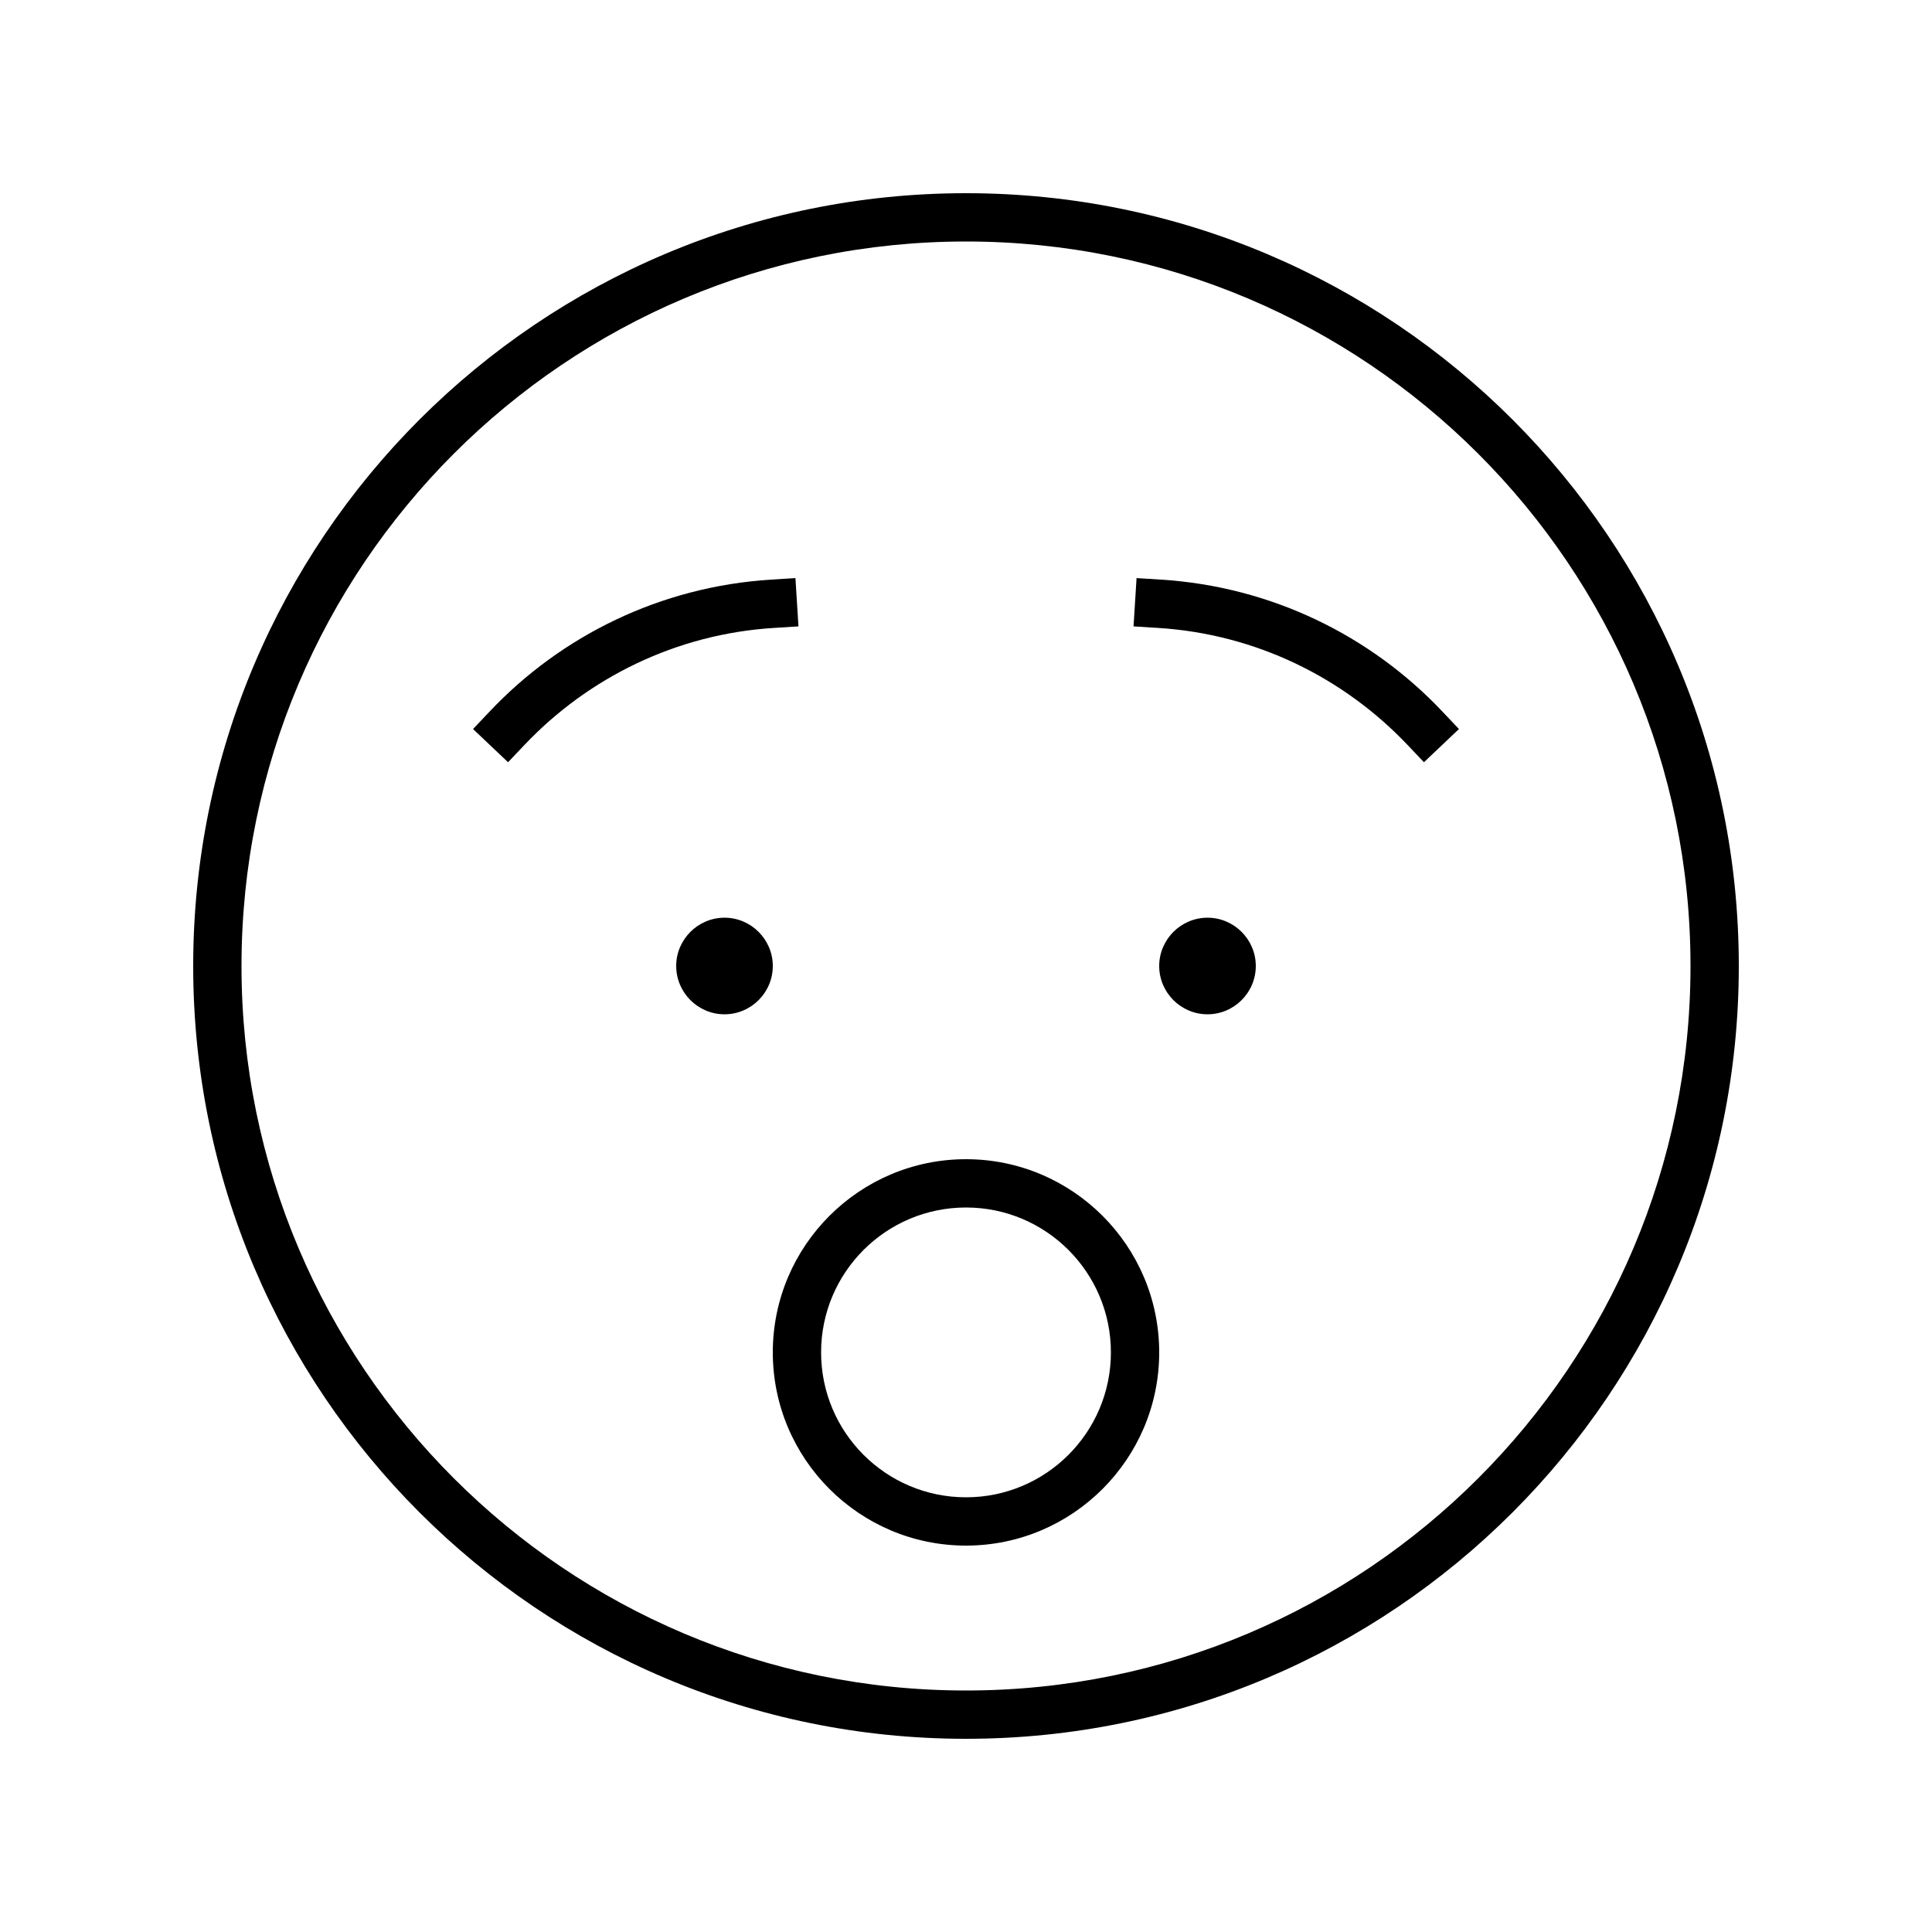<svg xmlns="http://www.w3.org/2000/svg" viewBox="0 0 640 640"><!--! Font Awesome Pro 7.1.0 by @fontawesome - https://fontawesome.com License - https://fontawesome.com/license (Commercial License) Copyright 2025 Fonticons, Inc. --><path fill="currentColor" d="M560 320C560 187.5 452.5 80 320 80C187.5 80 80 187.5 80 320C80 452.5 187.5 560 320 560C452.5 560 560 452.5 560 320zM64 320C64 178.6 178.6 64 320 64C461.4 64 576 178.6 576 320C576 461.4 461.4 576 320 576C178.6 576 64 461.4 64 320zM240 304C248.8 304 256 311.2 256 320C256 328.8 248.8 336 240 336C231.2 336 224 328.8 224 320C224 311.2 231.2 304 240 304zM384 320C384 311.2 391.2 304 400 304C408.8 304 416 311.2 416 320C416 328.8 408.8 336 400 336C391.2 336 384 328.8 384 320zM256.5 208C224 210 194.9 224.5 173.8 246.7L168.3 252.5L156.7 241.5L162.2 235.7C185.9 210.6 218.8 194.3 255.5 192L263.5 191.5L264.5 207.5L256.5 208zM375.5 207.5L376.5 191.5L384.5 192C421.2 194.3 454.1 210.6 477.8 235.7L483.3 241.5L471.7 252.5L466.2 246.7C445.1 224.5 416 210 383.5 208L375.5 207.5zM368 448C368 421.5 346.5 400 320 400C293.5 400 272 421.5 272 448C272 474.5 293.5 496 320 496C346.5 496 368 474.5 368 448zM256 448C256 412.7 284.7 384 320 384C355.3 384 384 412.7 384 448C384 483.3 355.3 512 320 512C284.7 512 256 483.3 256 448z"/></svg>